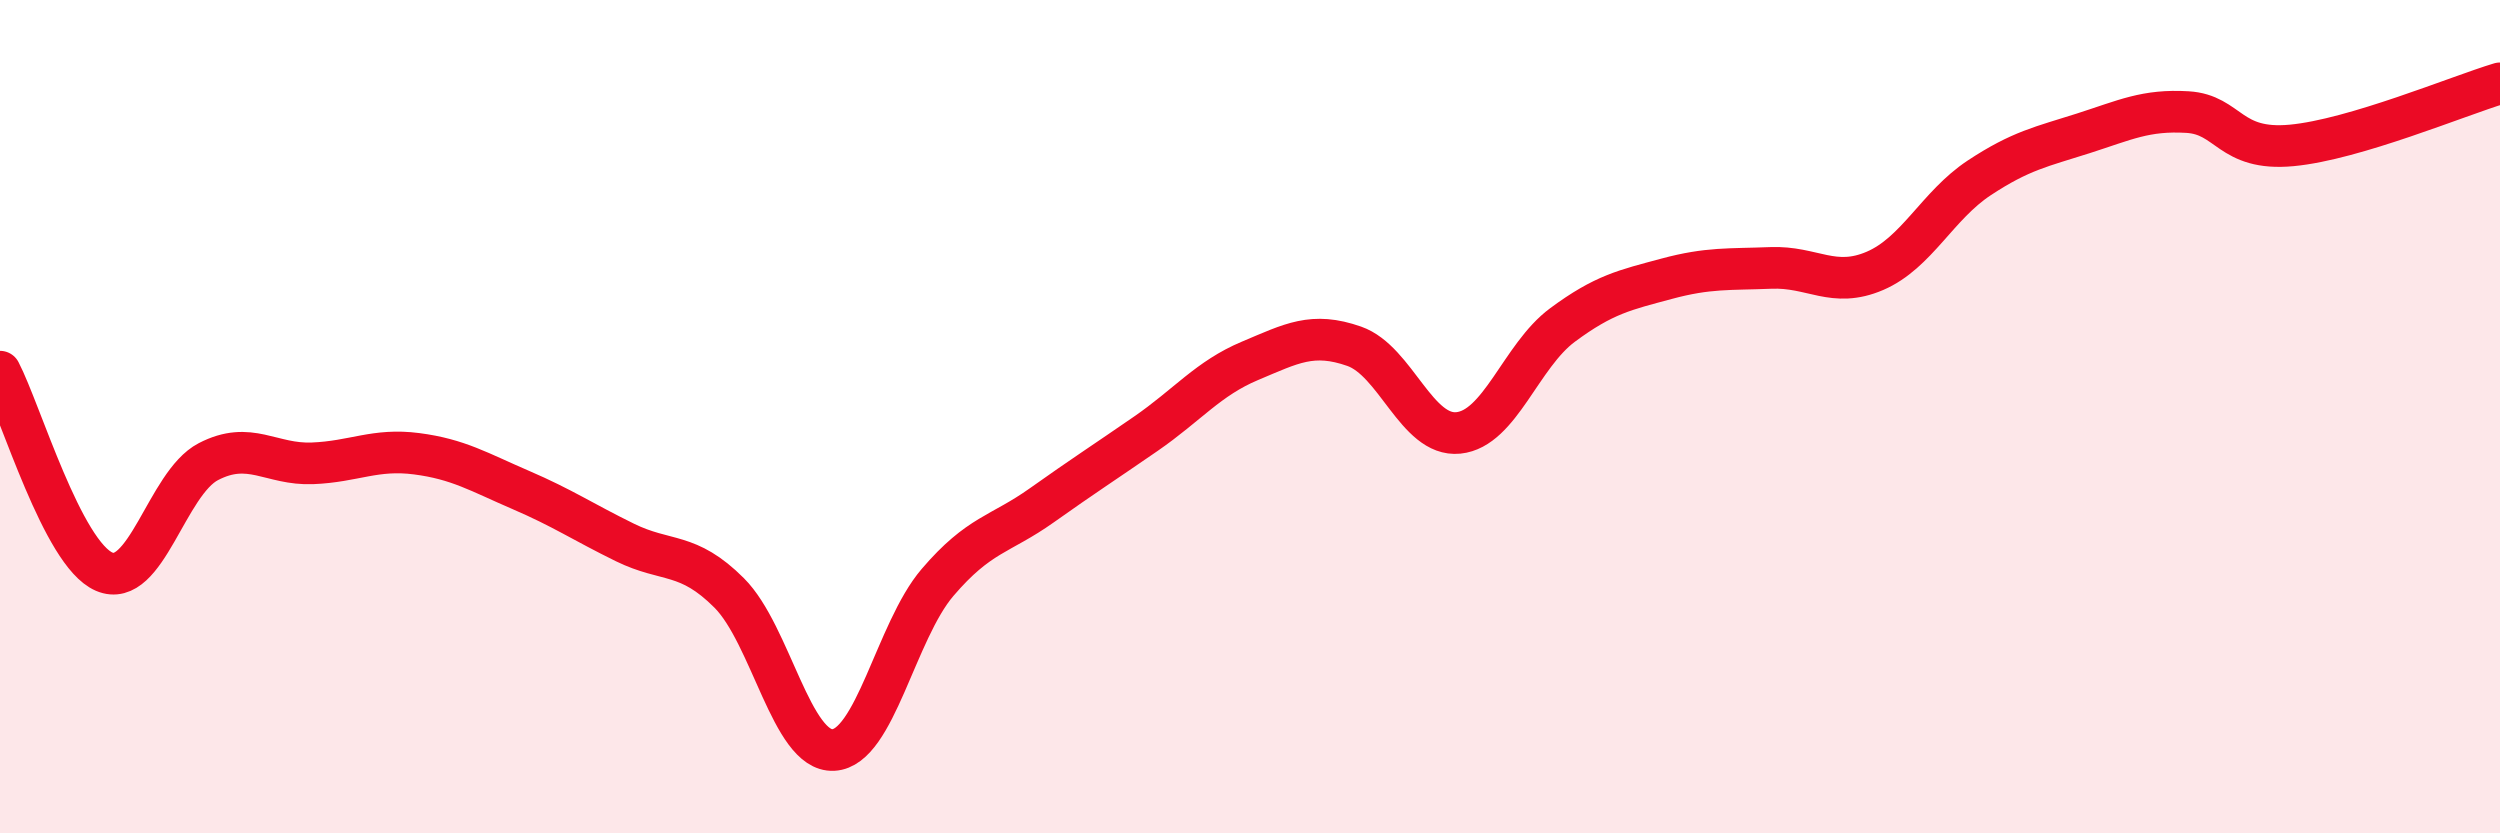 
    <svg width="60" height="20" viewBox="0 0 60 20" xmlns="http://www.w3.org/2000/svg">
      <path
        d="M 0,8.92 C 0.5,9.88 1.5,13.29 2.5,13.72 C 3.5,14.15 4,11.6 5,11.08 C 6,10.56 6.5,11.16 7.5,11.12 C 8.5,11.08 9,10.76 10,10.89 C 11,11.02 11.5,11.33 12.5,11.76 C 13.5,12.19 14,12.53 15,13.02 C 16,13.51 16.5,13.23 17.5,14.23 C 18.5,15.23 19,18.05 20,18 C 21,17.95 21.5,15.15 22.5,13.98 C 23.5,12.81 24,12.84 25,12.13 C 26,11.42 26.5,11.1 27.5,10.41 C 28.5,9.72 29,9.08 30,8.66 C 31,8.24 31.5,7.96 32.5,8.31 C 33.5,8.66 34,10.49 35,10.39 C 36,10.29 36.5,8.54 37.5,7.8 C 38.5,7.06 39,6.96 40,6.69 C 41,6.42 41.5,6.47 42.5,6.43 C 43.5,6.39 44,6.93 45,6.5 C 46,6.07 46.5,4.93 47.5,4.27 C 48.5,3.61 49,3.52 50,3.2 C 51,2.88 51.5,2.63 52.5,2.69 C 53.5,2.75 53.5,3.63 55,3.49 C 56.5,3.35 59,2.3 60,2L60 20L0 20Z"
        fill="#EB0A25"
        opacity="0.1"
        stroke-linecap="round"
        stroke-linejoin="round"
      />
      <path
        d="M 0,8.92 C 0.5,9.88 1.5,13.29 2.5,13.72 C 3.5,14.15 4,11.6 5,11.08 C 6,10.56 6.5,11.16 7.5,11.12 C 8.5,11.08 9,10.76 10,10.89 C 11,11.02 11.5,11.33 12.5,11.76 C 13.5,12.19 14,12.53 15,13.02 C 16,13.51 16.5,13.23 17.5,14.23 C 18.5,15.23 19,18.05 20,18 C 21,17.95 21.5,15.15 22.5,13.98 C 23.5,12.81 24,12.84 25,12.13 C 26,11.42 26.5,11.1 27.5,10.41 C 28.5,9.72 29,9.08 30,8.66 C 31,8.24 31.5,7.96 32.5,8.31 C 33.5,8.66 34,10.49 35,10.39 C 36,10.29 36.5,8.54 37.5,7.8 C 38.5,7.06 39,6.96 40,6.69 C 41,6.42 41.5,6.47 42.5,6.43 C 43.5,6.39 44,6.93 45,6.5 C 46,6.07 46.5,4.93 47.5,4.27 C 48.5,3.61 49,3.52 50,3.2 C 51,2.88 51.5,2.63 52.5,2.69 C 53.5,2.75 53.5,3.63 55,3.49 C 56.5,3.35 59,2.3 60,2"
        stroke="#EB0A25"
        stroke-width="1"
        fill="none"
        stroke-linecap="round"
        stroke-linejoin="round"
      />
    </svg>
  
